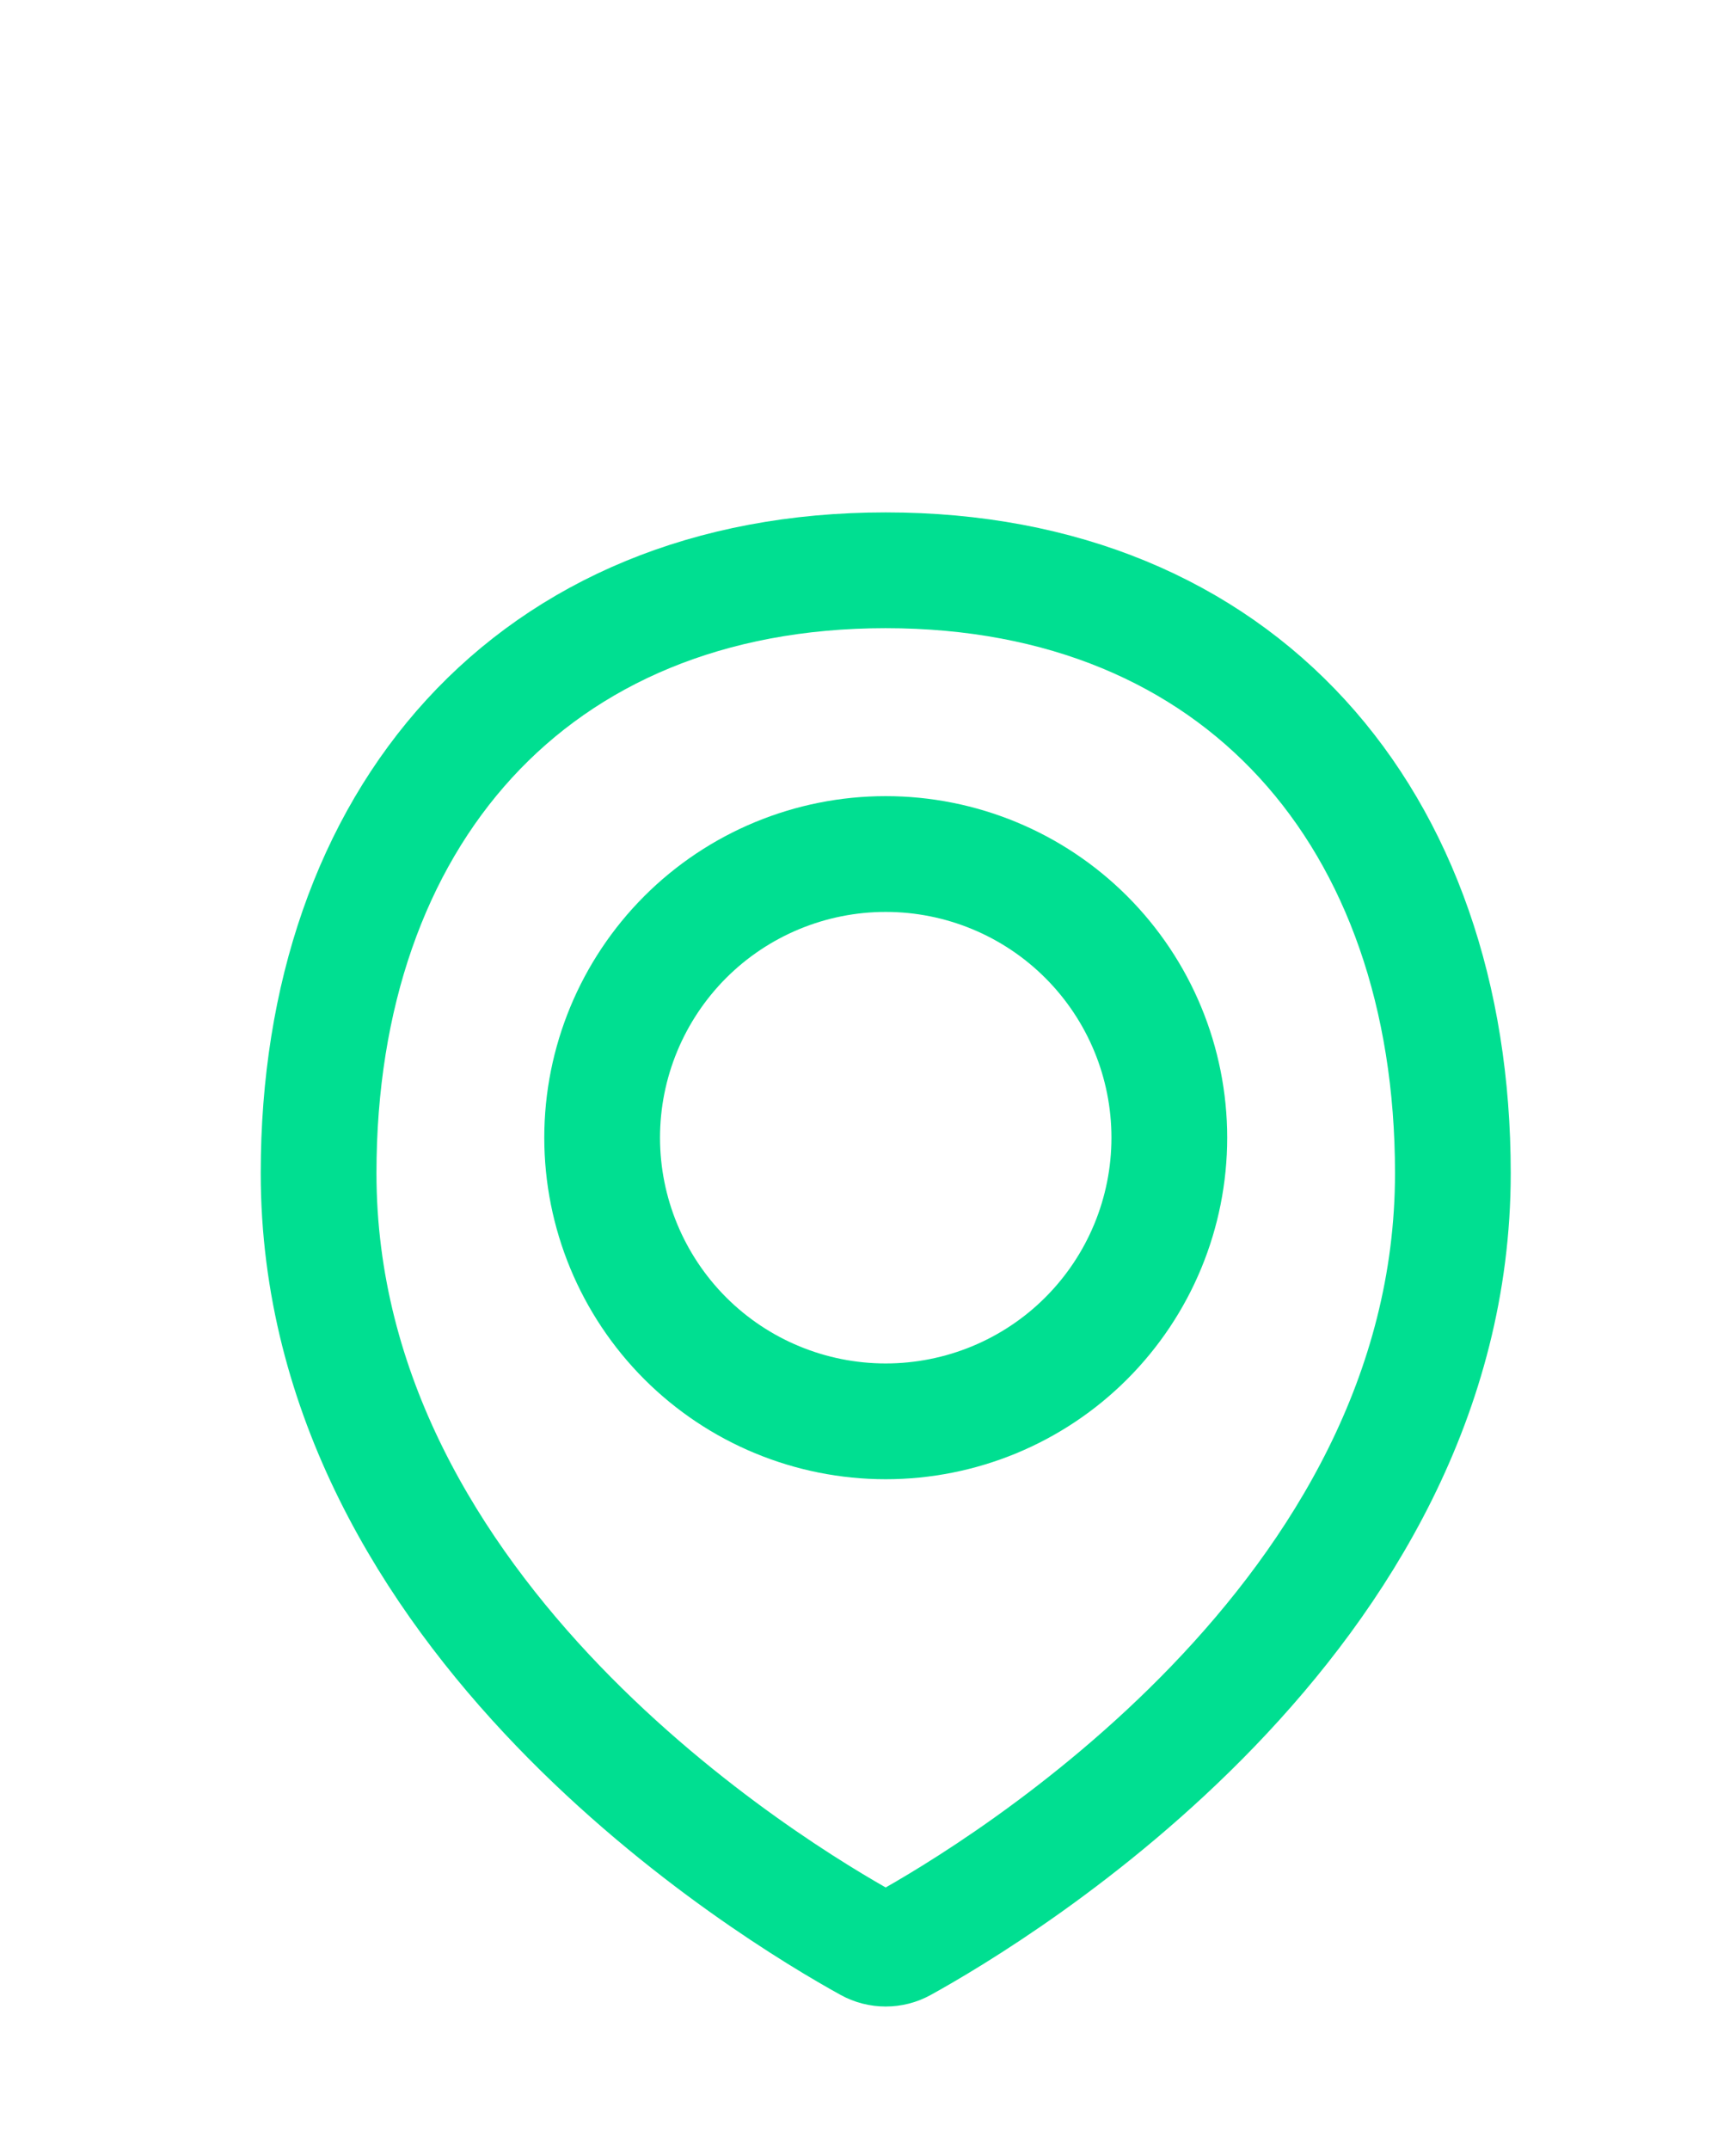 <svg width="21" height="26" viewBox="0 0 21 26" fill="none" xmlns="http://www.w3.org/2000/svg">
<path d="M17.575 14.186C17.575 19.565 12.066 22.878 10.921 23.51C10.858 23.545 10.787 23.563 10.714 23.563C10.642 23.563 10.57 23.545 10.507 23.51C9.361 22.878 3.854 19.565 3.854 14.186C3.854 9.898 6.427 6.896 10.714 6.896C15.002 6.896 17.575 9.898 17.575 14.186Z" stroke="#00DF91" stroke-width="1.4" stroke-linecap="round" stroke-linejoin="round"/>
<path d="M7.284 13.757C7.284 14.667 7.646 15.539 8.289 16.183C8.932 16.826 9.805 17.187 10.714 17.187C11.624 17.187 12.497 16.826 13.14 16.183C13.784 15.539 14.145 14.667 14.145 13.757C14.145 12.847 13.784 11.975 13.14 11.331C12.497 10.688 11.624 10.327 10.714 10.327C9.805 10.327 8.932 10.688 8.289 11.331C7.646 11.975 7.284 12.847 7.284 13.757V13.757Z" stroke="#00DF91" stroke-width="1.4" stroke-linecap="round" stroke-linejoin="round"/>
</svg>
